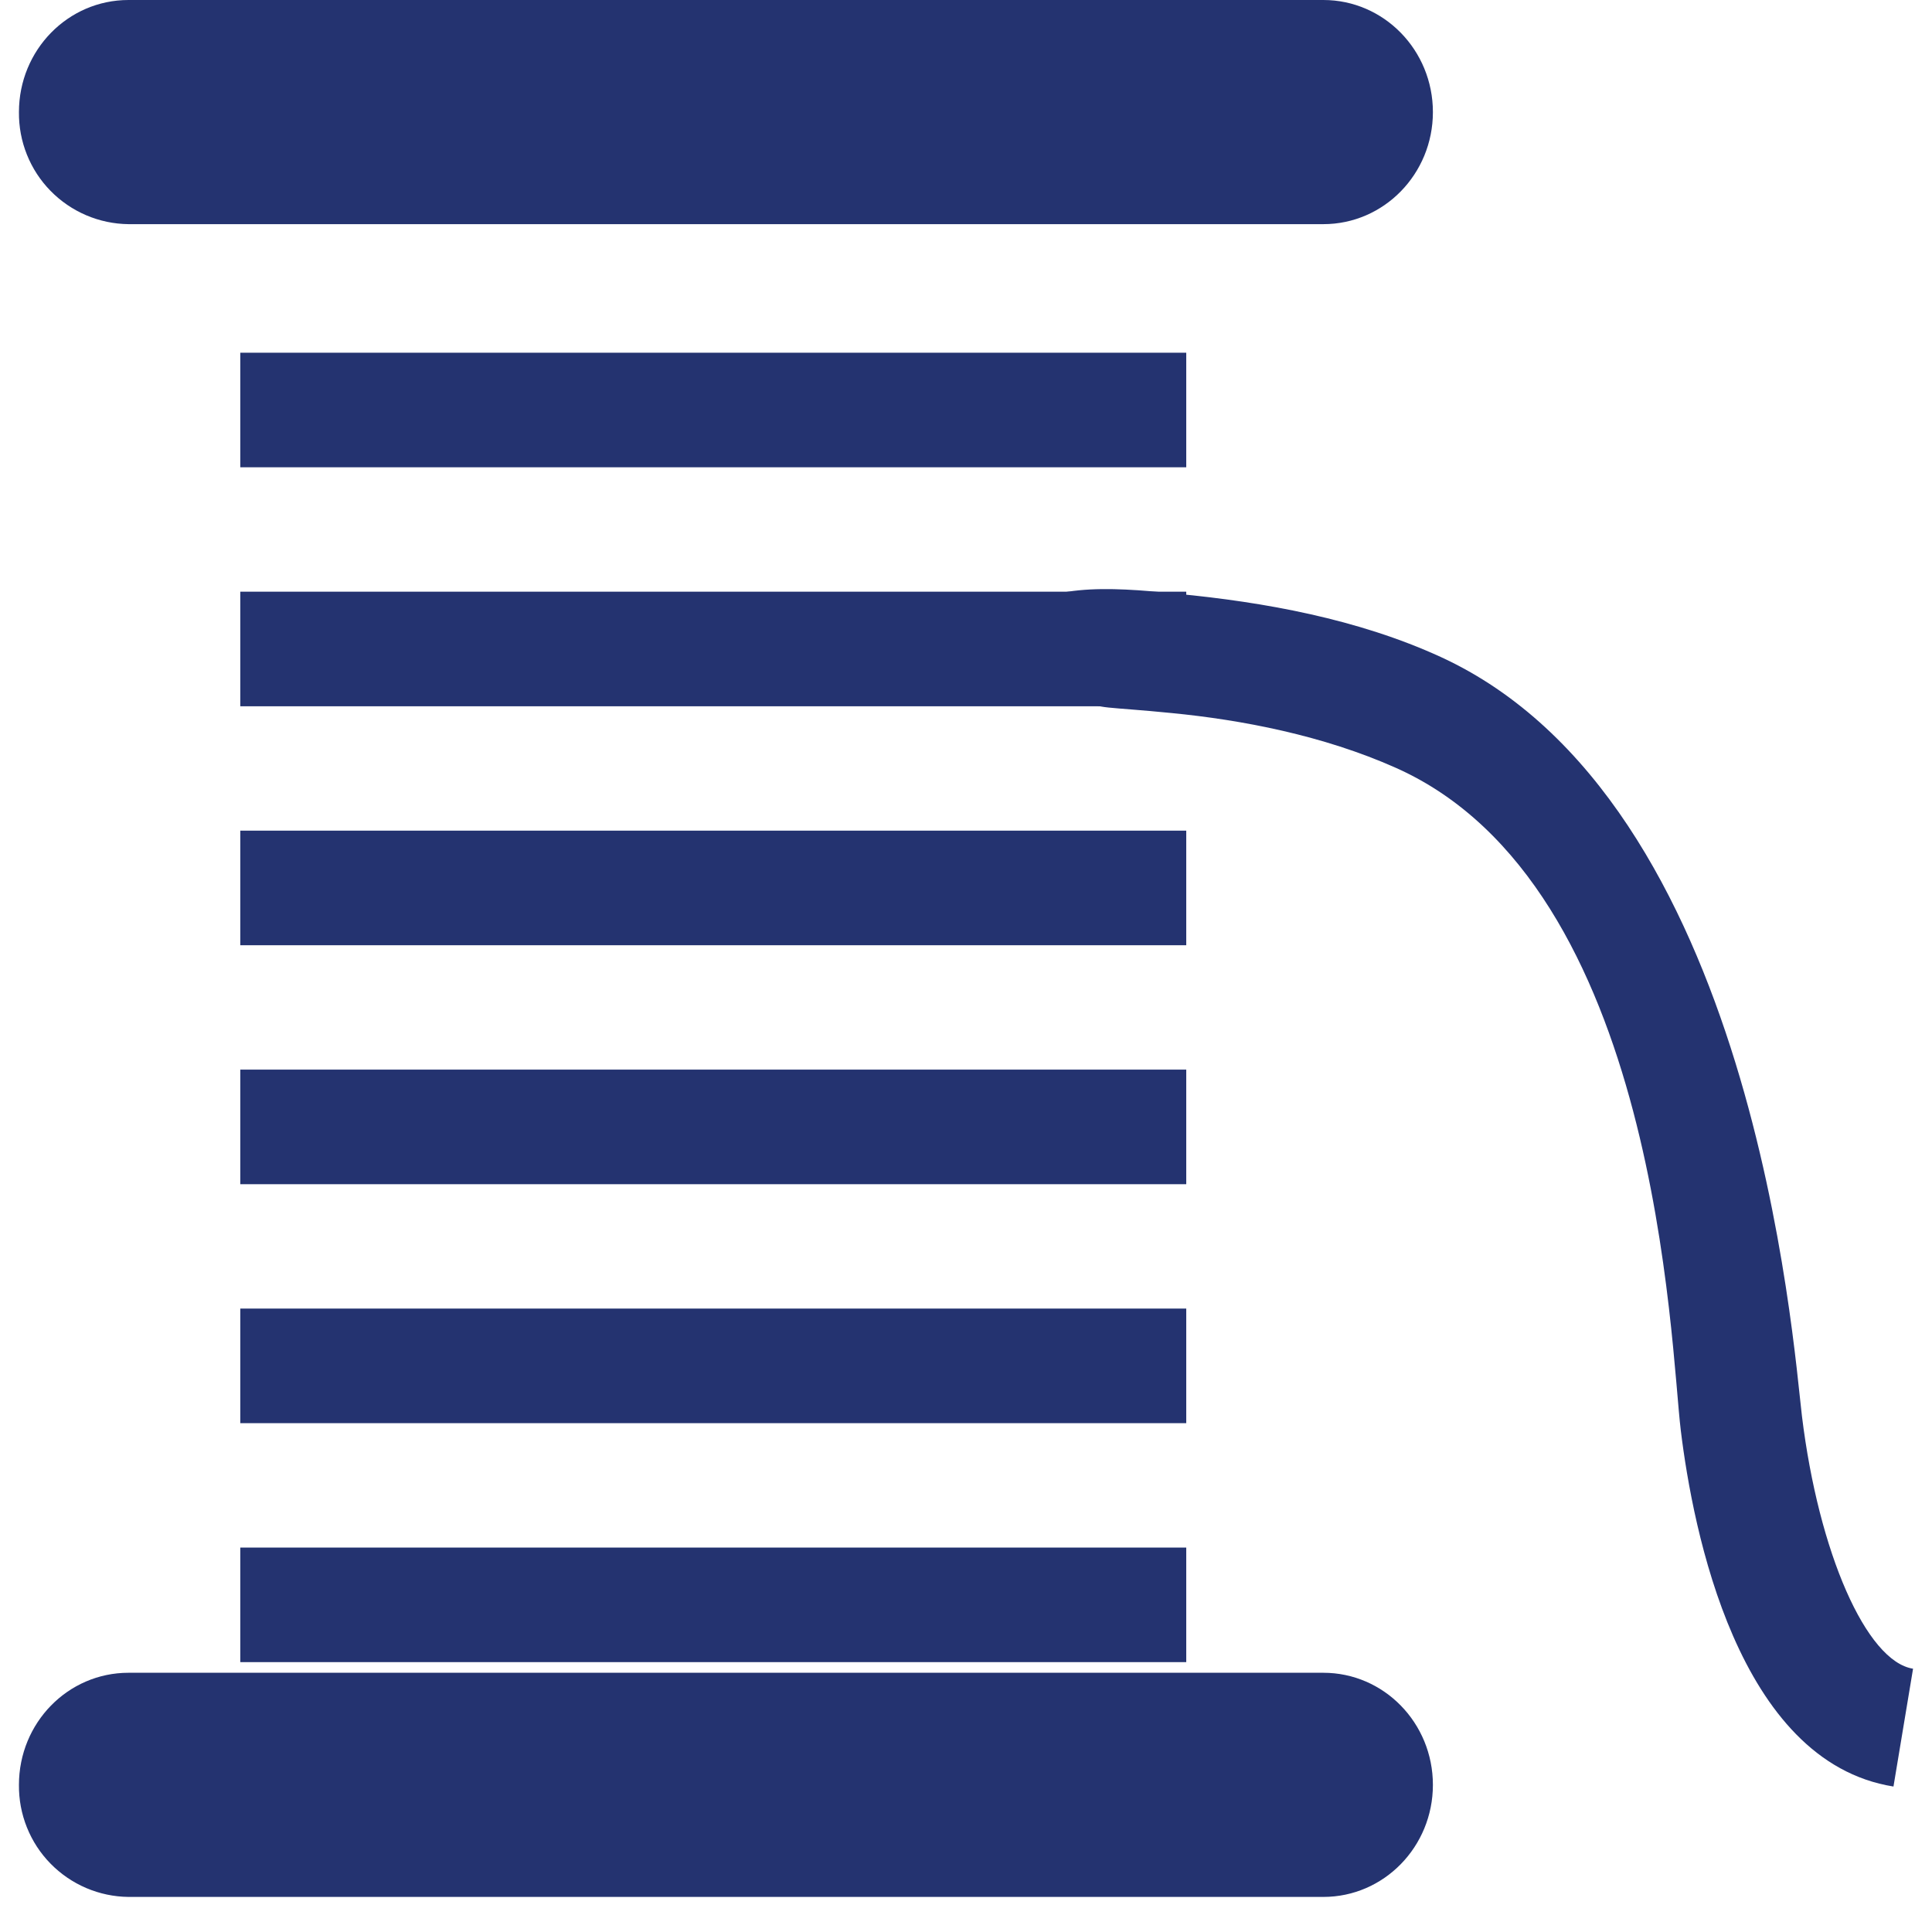 <svg width="51" height="51" viewBox="0 0 51 51" fill="none" xmlns="http://www.w3.org/2000/svg">
<path fill-rule="evenodd" clip-rule="evenodd" d="M37.825 2.959C37.825 4.592 36.532 5.917 34.933 5.917H3.392C3.008 5.913 2.629 5.833 2.275 5.682C1.922 5.531 1.602 5.312 1.333 5.037C1.064 4.763 0.853 4.438 0.71 4.081C0.567 3.724 0.496 3.343 0.5 2.959C0.5 1.322 1.793 0 3.392 0H34.933C36.532 0 37.825 1.325 37.825 2.959Z" fill="#243370"/>
<path fill-rule="evenodd" clip-rule="evenodd" d="M37.825 47.116C37.825 48.749 36.532 50.074 34.933 50.074H3.392C3.008 50.07 2.629 49.99 2.275 49.839C1.922 49.688 1.602 49.469 1.333 49.194C1.064 48.92 0.853 48.595 0.71 48.238C0.567 47.881 0.496 47.5 0.5 47.116C0.5 45.479 1.793 44.157 3.392 44.157H34.933C36.532 44.157 37.825 45.482 37.825 47.116Z" fill="#243370"/>
<path fill-rule="evenodd" clip-rule="evenodd" d="M6.343 9.311H31.314V12.335H6.343V9.311Z" fill="#243370"/>
<path fill-rule="evenodd" clip-rule="evenodd" d="M6.343 15.619H31.314V18.644H6.343V15.619Z" fill="#243370"/>
<path fill-rule="evenodd" clip-rule="evenodd" d="M6.343 21.927H31.314V24.952H6.343V21.927Z" fill="#243370"/>
<path fill-rule="evenodd" clip-rule="evenodd" d="M6.343 28.235H31.314V31.26H6.343V28.235Z" fill="#243370"/>
<path fill-rule="evenodd" clip-rule="evenodd" d="M6.343 34.543H31.314V37.568H6.343V34.543Z" fill="#243370"/>
<path fill-rule="evenodd" clip-rule="evenodd" d="M6.343 40.852H31.314V43.876H6.343V40.852Z" fill="#243370"/>
<path fill-rule="evenodd" clip-rule="evenodd" d="M49.983 47.16C45.867 46.504 44.687 40.366 44.369 37.761C44.091 35.502 43.798 23.372 36.852 20.271C34.922 19.41 32.774 19.003 30.929 18.823C29.311 18.66 28.769 18.701 28.945 18.514L26.586 16.363C27.513 15.395 29.229 15.48 31.058 15.673C33.373 15.893 35.846 16.341 38.029 17.341C46.296 21.136 47.33 35.42 47.567 37.382C48.008 40.99 49.267 43.857 50.5 44.05L49.983 47.16Z" fill="#243370"/>
</svg>

